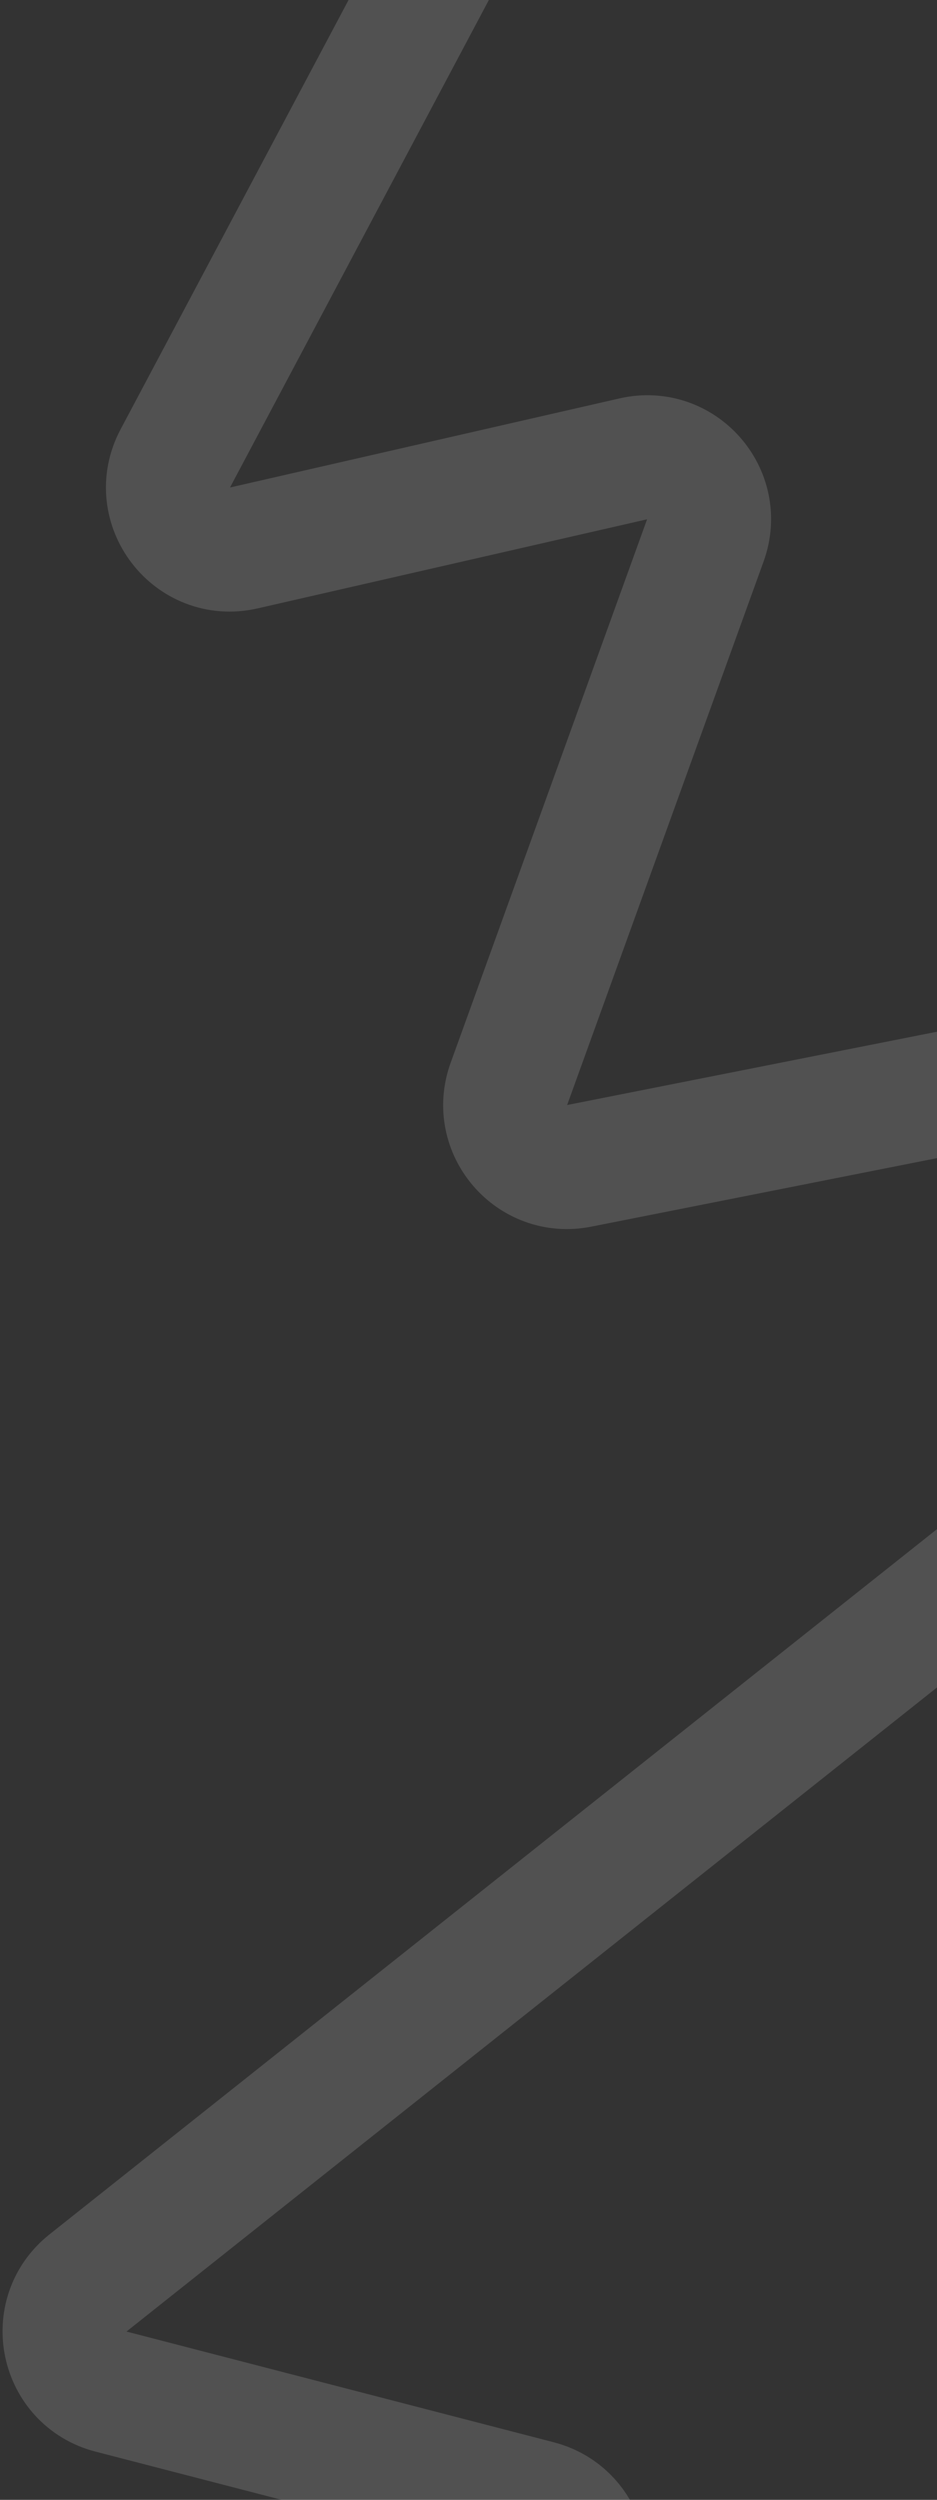 <svg width="272" height="725" viewBox="0 0 272 725" fill="none" xmlns="http://www.w3.org/2000/svg">
<rect x="0" y="0" width="272" height="725" fill="#333333" stroke="none"/>
<path d="M142.502 -39.428L50.885 132.949C43.657 146.548 55.755 162.349 70.769 158.917L183.839 133.073C197.712 129.903 209.596 143.339 204.755 156.72L147.722 314.36C142.961 327.519 154.396 340.834 168.124 338.116L449.068 282.484C467.568 278.821 478.511 302.48 463.741 314.206L25.534 662.105C13.91 671.334 17.84 689.876 32.208 693.596L156.316 725.726C167.571 728.64 173.144 741.307 167.687 751.573L114.04 852.509" stroke="white" stroke-opacity="0.15" stroke-width="35.963"/>
</svg>
